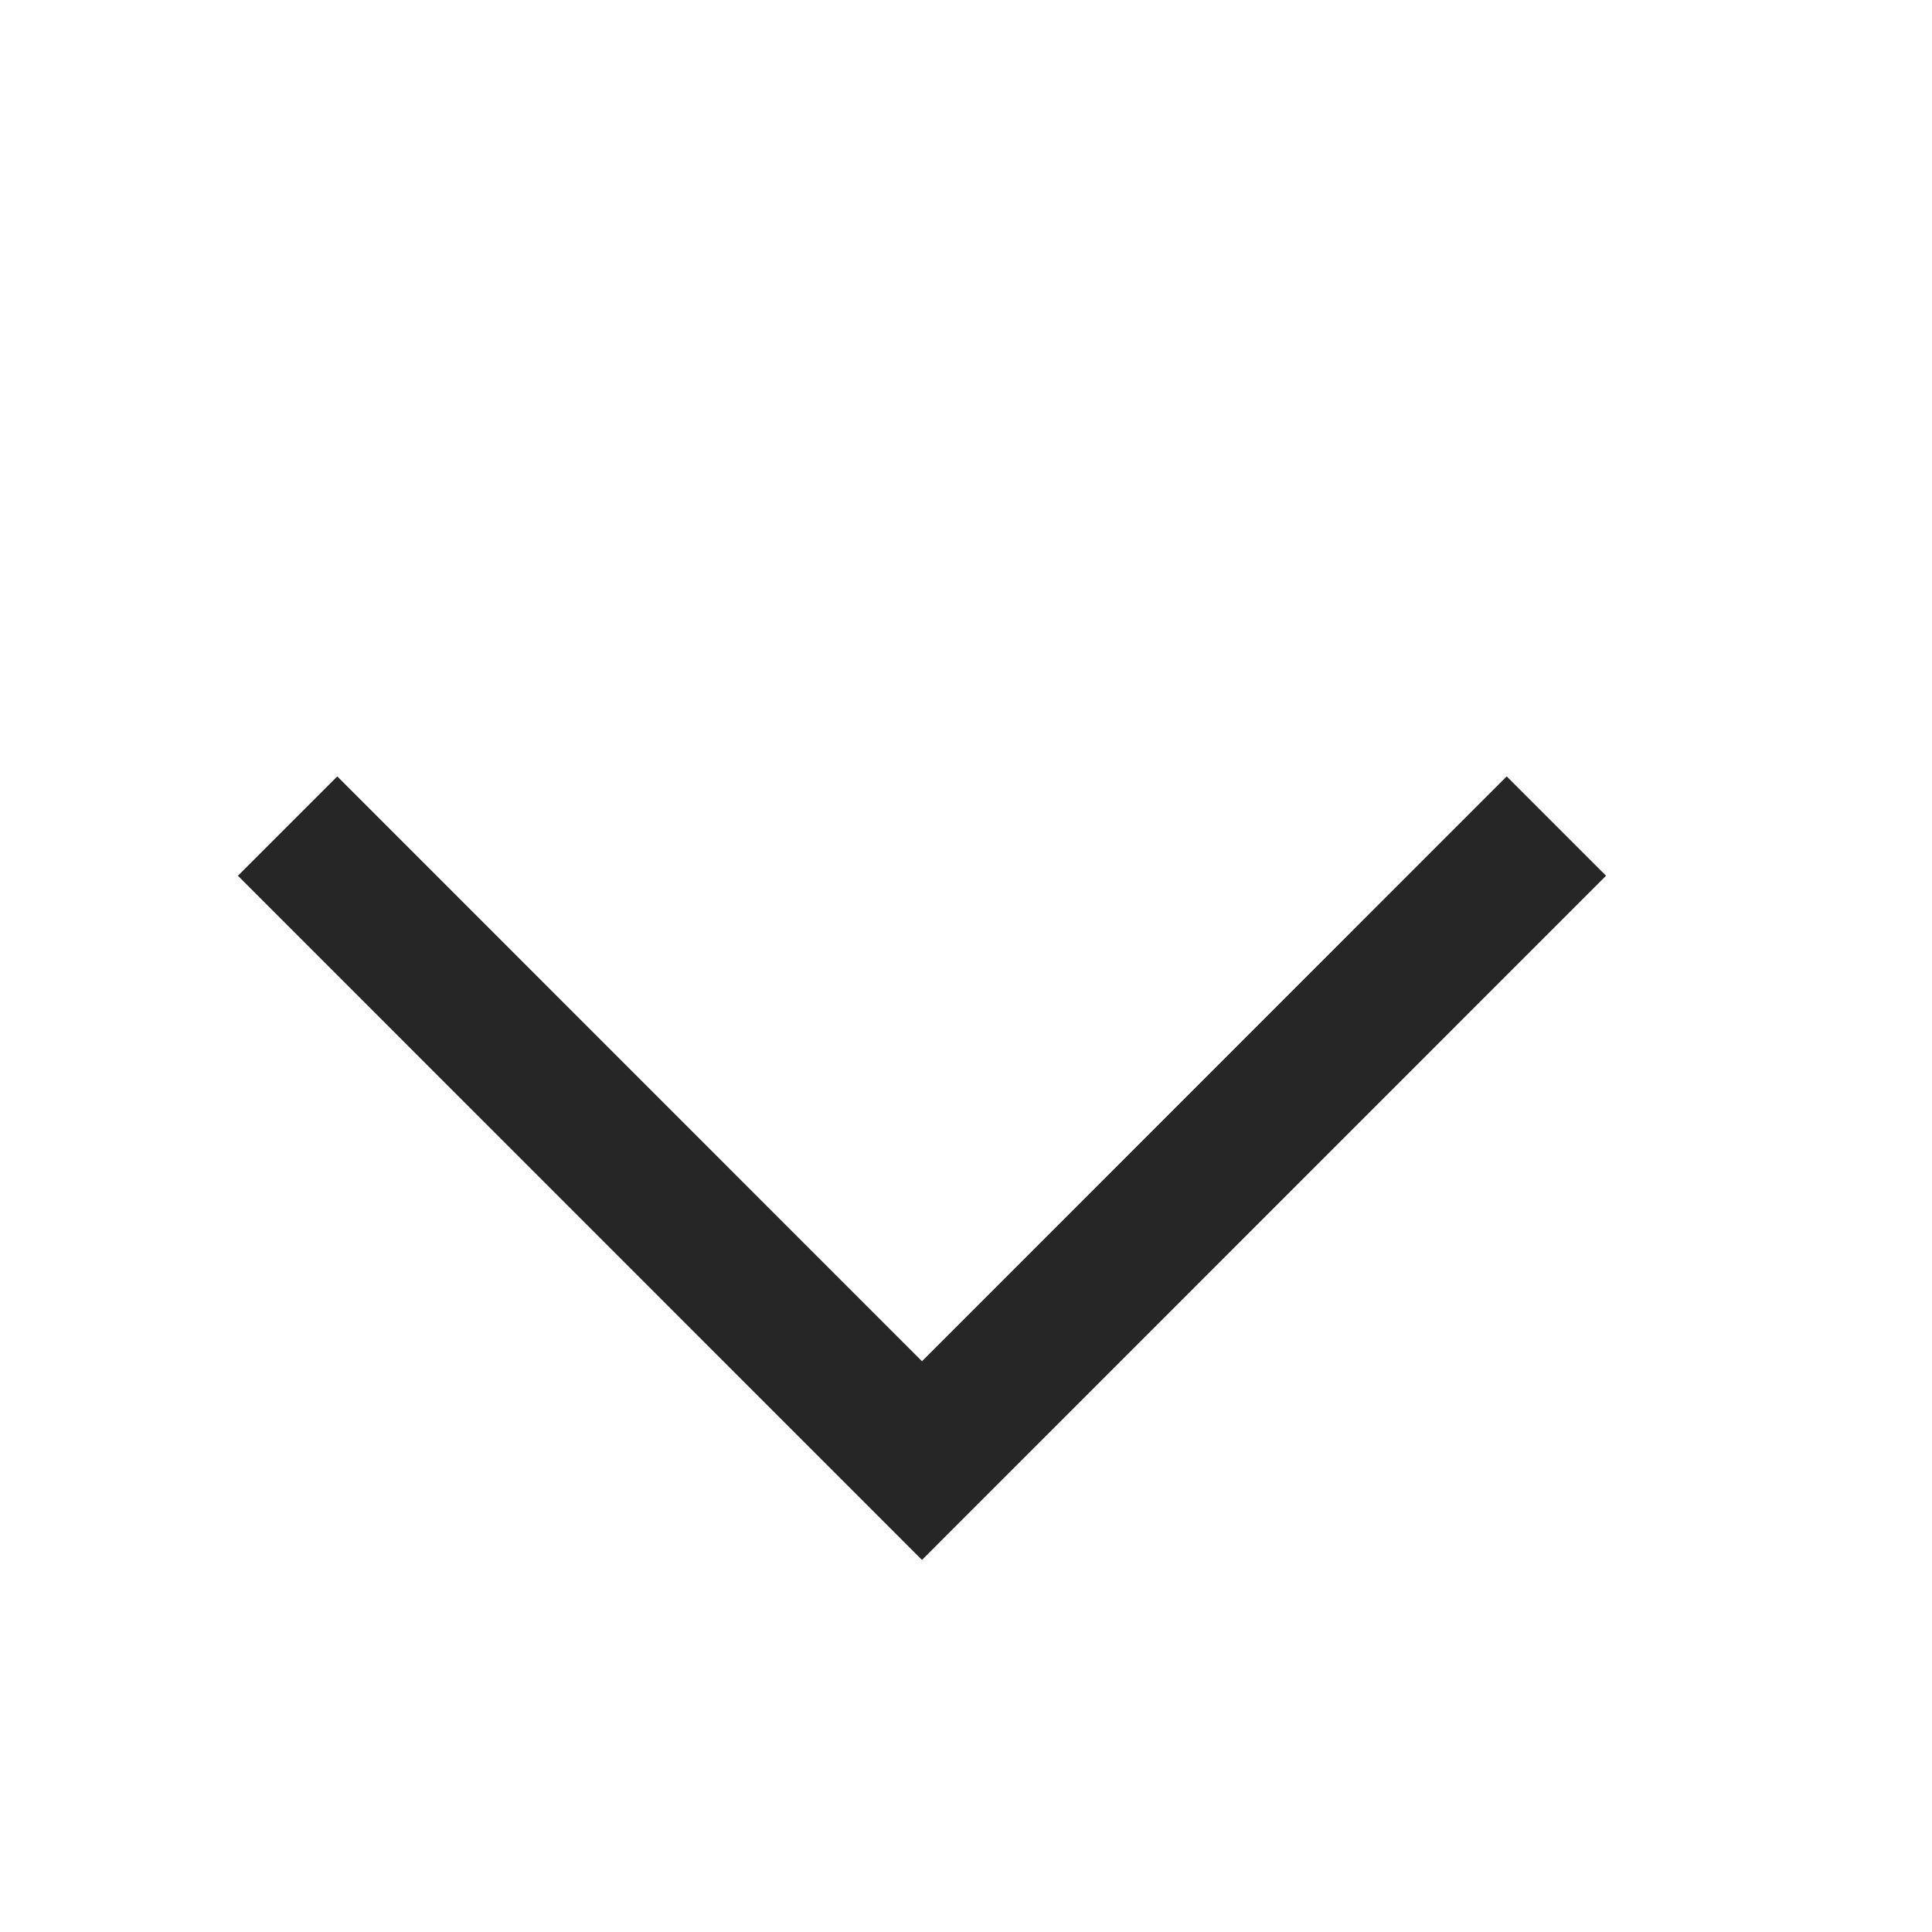 <svg width="14" height="14" viewBox="0 0 14 14" fill="none" xmlns="http://www.w3.org/2000/svg">
<mask id="mask0_1716_3696" style="mask-type:alpha" maskUnits="userSpaceOnUse" x="0" y="0" width="14" height="14">
<rect x="0.25" y="13.714" width="12.857" height="12.857" transform="rotate(-90 0.25 13.714)" fill="#D9D9D9"/>
</mask>
<g mask="url(#mask0_1716_3696)">
<path d="M11.638 6.346L6.681 11.304L1.724 6.346L2.444 5.626L6.681 9.864L10.918 5.626L11.638 6.346Z" fill="#262626"/>
</g>
</svg>
